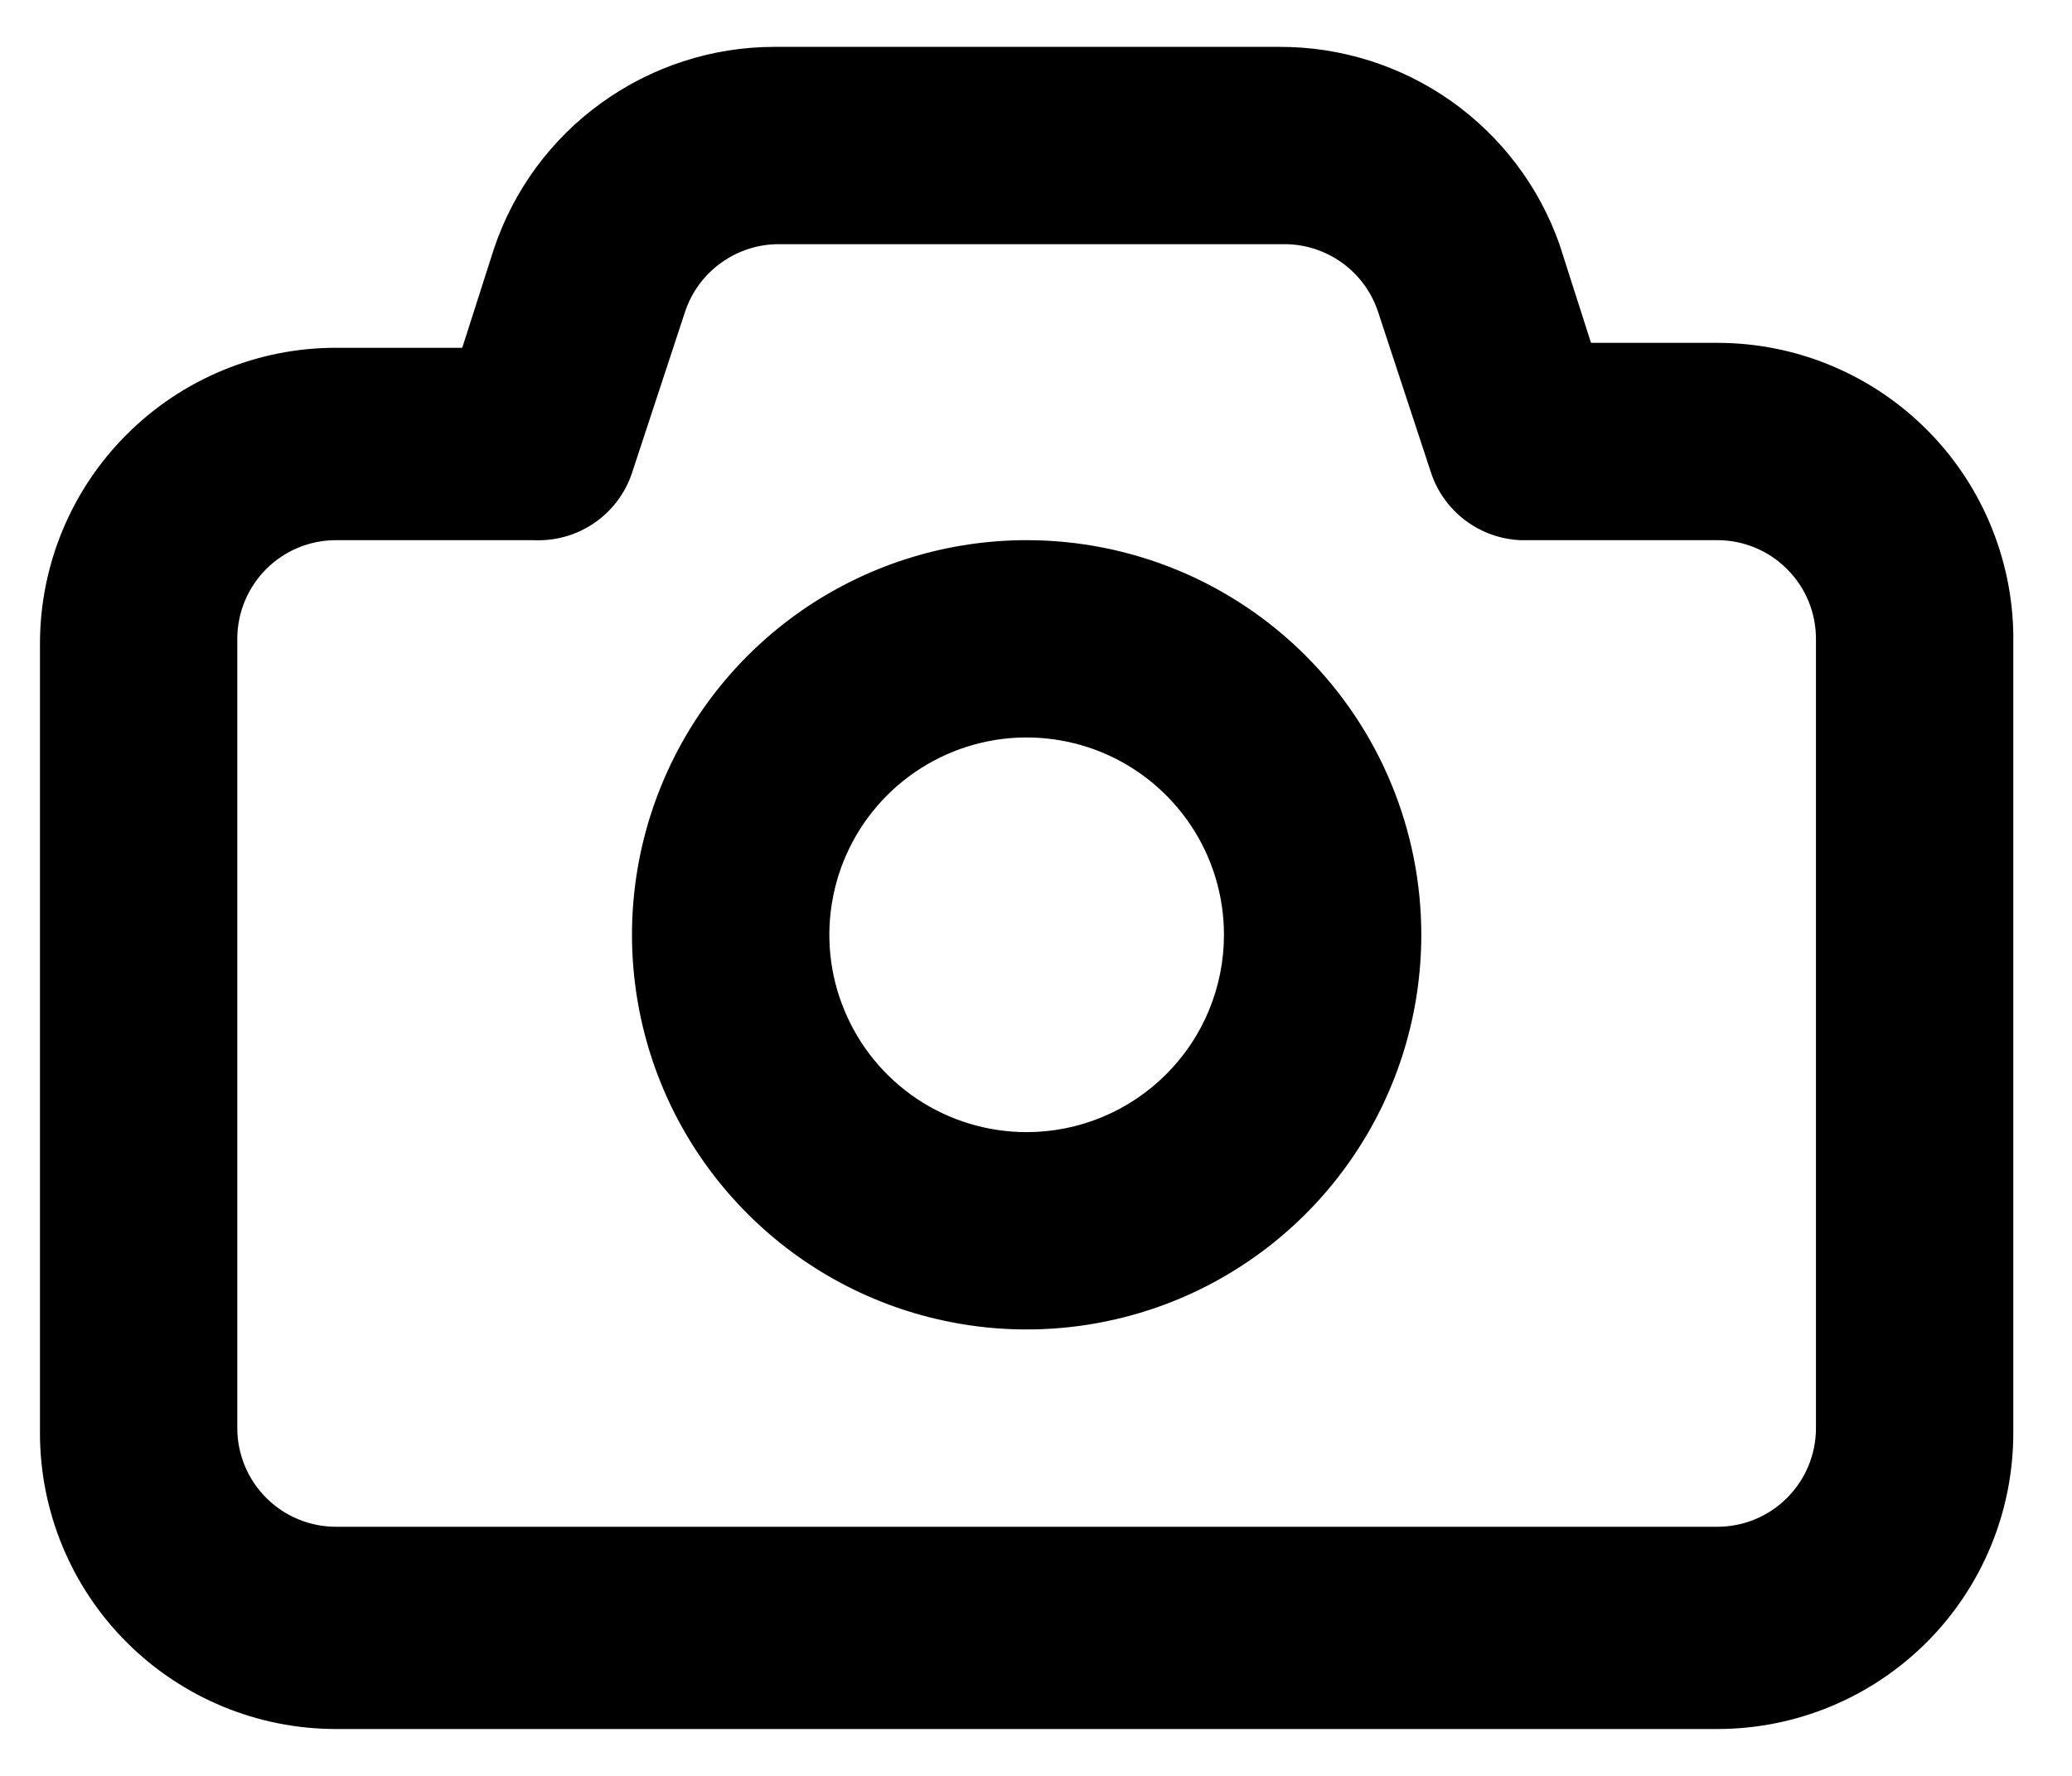 <svg width="21" height="18" viewBox="0 0 21 18" fill="none" xmlns="http://www.w3.org/2000/svg">
<g id="Frame 1">
<path id="Vector" d="M17.405 3.475H16.125L15.805 2.475C15.598 1.888 15.213 1.381 14.704 1.022C14.195 0.664 13.588 0.473 12.965 0.475H7.845C7.217 0.476 6.605 0.675 6.095 1.043C5.585 1.41 5.204 1.929 5.005 2.525L4.685 3.525H3.405C2.61 3.525 1.847 3.841 1.284 4.404C0.721 4.966 0.405 5.729 0.405 6.525V14.525C0.405 15.321 0.721 16.084 1.284 16.646C1.847 17.209 2.61 17.525 3.405 17.525H17.405C18.201 17.525 18.964 17.209 19.527 16.646C20.089 16.084 20.405 15.321 20.405 14.525V6.525C20.412 6.127 20.339 5.731 20.191 5.362C20.044 4.992 19.824 4.655 19.544 4.371C19.265 4.087 18.932 3.862 18.565 3.708C18.198 3.554 17.803 3.475 17.405 3.475ZM18.405 14.475C18.405 14.74 18.3 14.995 18.112 15.182C17.925 15.37 17.671 15.475 17.405 15.475H3.405C3.14 15.475 2.886 15.37 2.698 15.182C2.511 14.995 2.405 14.74 2.405 14.475V6.475C2.405 6.21 2.511 5.955 2.698 5.768C2.886 5.58 3.14 5.475 3.405 5.475H5.405C5.623 5.486 5.839 5.426 6.02 5.303C6.2 5.181 6.336 5.002 6.405 4.795L6.945 3.155C7.012 2.956 7.14 2.784 7.311 2.662C7.481 2.54 7.686 2.474 7.895 2.475H13.015C13.225 2.474 13.429 2.54 13.6 2.662C13.77 2.784 13.898 2.956 13.965 3.155L14.505 4.795C14.569 4.986 14.69 5.153 14.85 5.274C15.011 5.395 15.204 5.465 15.405 5.475H17.405C17.671 5.475 17.925 5.58 18.112 5.768C18.3 5.955 18.405 6.21 18.405 6.475V14.475ZM10.405 5.475C9.614 5.475 8.841 5.71 8.183 6.149C7.525 6.589 7.013 7.213 6.71 7.944C6.407 8.675 6.328 9.479 6.482 10.255C6.636 11.031 7.017 11.744 7.577 12.303C8.136 12.863 8.849 13.244 9.625 13.398C10.401 13.553 11.205 13.473 11.936 13.171C12.667 12.868 13.292 12.355 13.731 11.697C14.171 11.04 14.405 10.266 14.405 9.475C14.405 8.414 13.984 7.397 13.234 6.647C12.484 5.896 11.466 5.475 10.405 5.475ZM10.405 11.475C10.01 11.475 9.623 11.358 9.294 11.138C8.965 10.918 8.709 10.606 8.558 10.24C8.406 9.875 8.367 9.473 8.444 9.085C8.521 8.697 8.711 8.341 8.991 8.061C9.271 7.781 9.627 7.591 10.015 7.513C10.403 7.436 10.805 7.476 11.171 7.627C11.536 7.779 11.848 8.035 12.068 8.364C12.288 8.693 12.405 9.079 12.405 9.475C12.405 10.005 12.195 10.514 11.819 10.889C11.444 11.264 10.936 11.475 10.405 11.475Z" fill="currentColor"/>
</g>
</svg>
